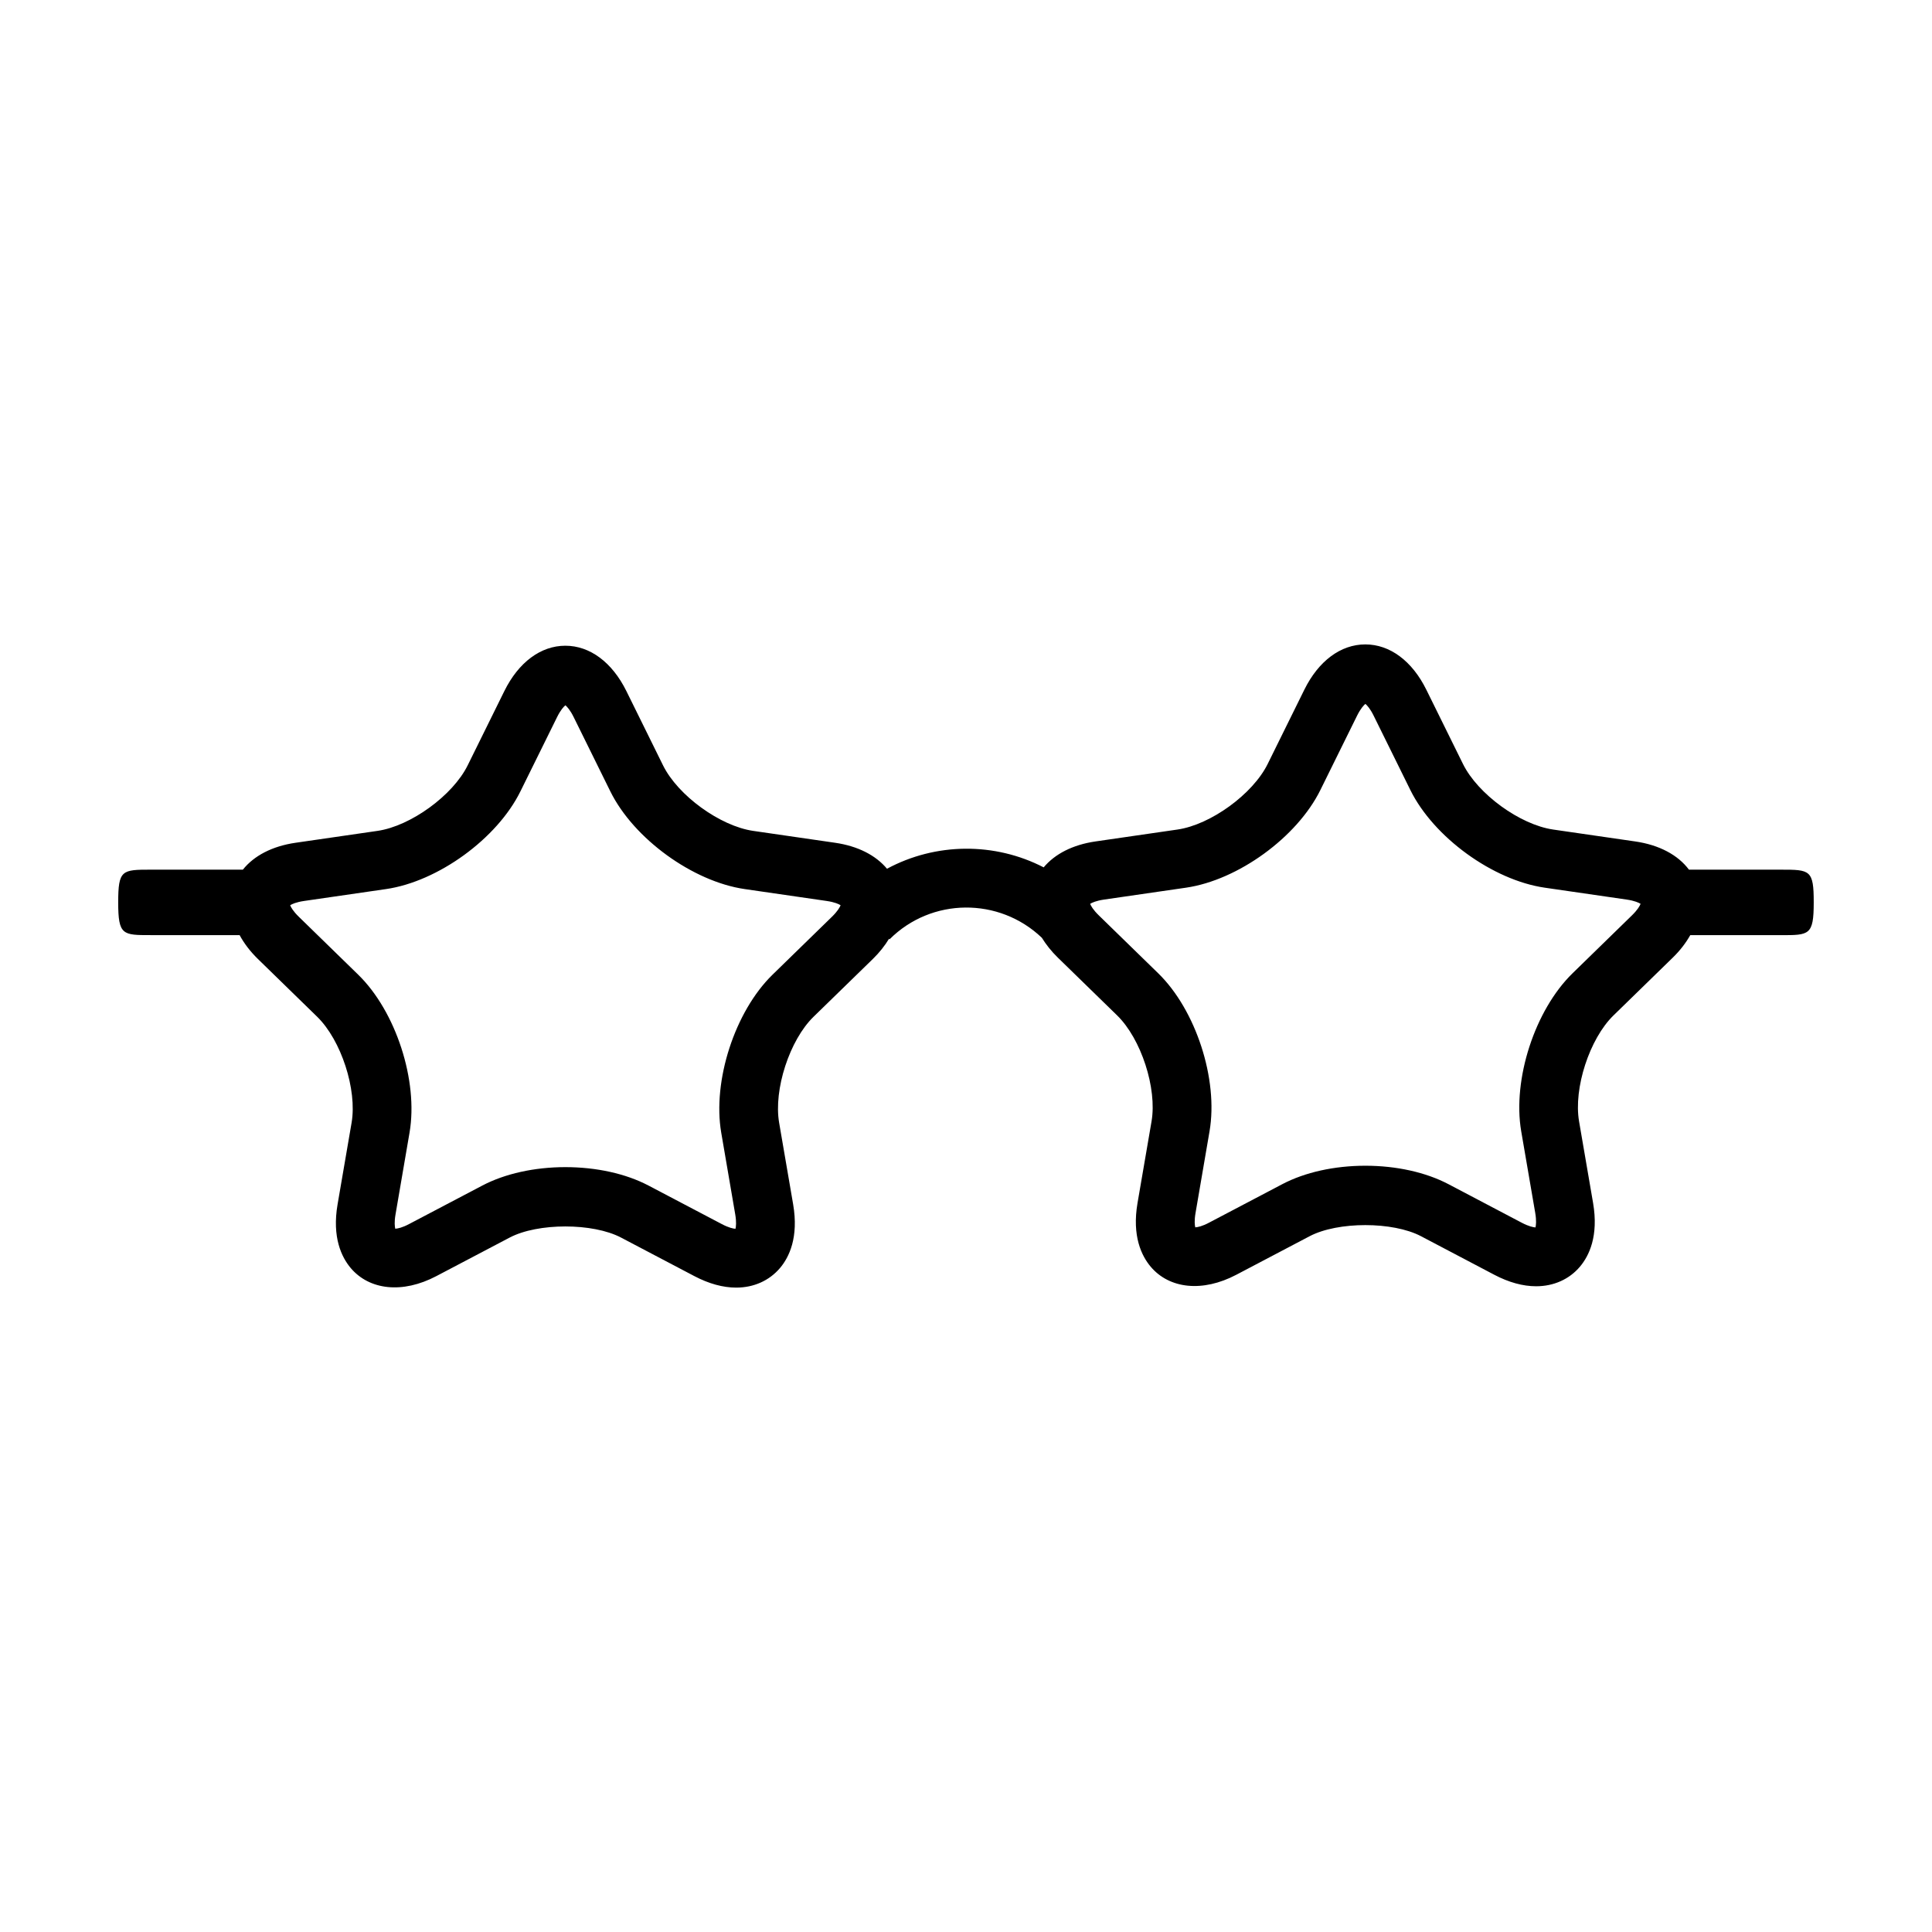 <?xml version="1.0" encoding="UTF-8"?>
<!-- The Best Svg Icon site in the world: iconSvg.co, Visit us! https://iconsvg.co -->
<svg fill="#000000" width="800px" height="800px" version="1.1" viewBox="144 144 512 512" xmlns="http://www.w3.org/2000/svg">
 <path d="m615.98 374.47h-24.391c-2.918-3.906-7.883-6.559-14.254-7.481l-21.73-3.152c-8.793-1.273-19.949-9.387-23.887-17.352l-9.715-19.684c-3.769-7.644-9.664-12.027-16.176-12.027-6.516 0-12.41 4.383-16.176 12.027l-9.715 19.68c-3.934 7.969-15.094 16.078-23.891 17.355l-21.723 3.152c-6.016 0.871-10.762 3.309-13.734 6.871-12.992-6.711-28.621-6.586-41.523 0.367-2.973-3.566-7.707-6.004-13.738-6.883l-21.73-3.152c-8.793-1.281-19.949-9.391-23.879-17.352l-9.715-19.688c-3.769-7.637-9.664-12.027-16.176-12.027-6.516 0-12.41 4.387-16.176 12.031l-9.715 19.68c-3.934 7.965-15.094 16.078-23.887 17.355l-21.73 3.152c-6.168 0.898-11 3.422-13.957 7.125h-24.34c-7.703 0-8.695 0.059-8.695 8.676 0 8.711 1.184 8.672 8.695 8.672h23.477c1.18 2.172 2.777 4.297 4.836 6.309l15.715 15.32c6.367 6.203 10.625 19.324 9.129 28.078l-3.715 21.637c-1.5 8.75 1.062 14 3.465 16.863 4.957 5.879 13.742 6.883 22.715 2.156l19.418-10.207c7.481-3.934 22.047-3.934 29.527 0l19.426 10.211c3.848 2.019 7.582 3.047 11.09 3.047 4.66 0 8.781-1.855 11.617-5.203 2.414-2.856 4.969-8.105 3.473-16.867l-3.715-21.633c-1.5-8.758 2.766-21.887 9.129-28.082l15.719-15.32c1.754-1.707 3.16-3.508 4.277-5.34l0.141 0.141c11.113-11.105 29.059-11.203 40.359-0.406 1.113 1.797 2.5 3.566 4.223 5.246l15.719 15.32c6.367 6.203 10.625 19.324 9.129 28.078l-3.715 21.633c-1.5 8.758 1.062 14 3.465 16.867 4.961 5.891 13.754 6.871 22.711 2.16l19.426-10.211c7.481-3.934 22.051-3.93 29.523-0.004l19.426 10.219c3.848 2.019 7.582 3.043 11.082 3.043 4.66 0 8.793-1.848 11.621-5.203 2.414-2.863 4.969-8.102 3.473-16.867l-3.715-21.629c-1.5-8.762 2.766-21.887 9.129-28.082l15.715-15.32c1.949-1.895 3.465-3.898 4.625-5.945h24.023c7.508 0 8.695 0.039 8.695-8.672 0.016-8.621-0.977-8.684-8.68-8.684zm-251.52 12.496-15.719 15.324c-9.98 9.73-15.961 28.117-13.609 41.871l3.707 21.633c0.363 2.09 0.207 3.289 0.07 3.848-0.559-0.035-1.75-0.258-3.637-1.254l-19.426-10.211c-5.992-3.144-13.805-4.875-22.012-4.875-8.207 0-16.02 1.734-22.016 4.883l-19.418 10.207c-1.777 0.938-2.926 1.18-3.652 1.238-0.137-0.57-0.289-1.762 0.074-3.828l3.707-21.637c2.359-13.742-3.617-32.137-13.609-41.871l-15.715-15.324c-1.523-1.48-2.102-2.535-2.312-3.074 0.492-0.309 1.578-0.82 3.672-1.129l21.73-3.152c13.801-2.004 29.441-13.371 35.613-25.879l9.715-19.68c0.941-1.906 1.762-2.781 2.207-3.148 0.449 0.371 1.27 1.246 2.207 3.148l9.715 19.684c6.176 12.504 21.816 23.871 35.613 25.875l21.73 3.152c2.102 0.309 3.184 0.82 3.672 1.129-0.207 0.531-0.789 1.59-2.309 3.07zm212-0.363-15.715 15.324c-9.98 9.73-15.961 28.113-13.609 41.871l3.715 21.629c0.359 2.102 0.203 3.289 0.066 3.856-0.555-0.039-1.75-0.258-3.641-1.25l-19.426-10.219c-5.992-3.144-13.805-4.883-22.012-4.883-8.207 0-16.02 1.738-22.012 4.883l-19.426 10.211c-1.77 0.938-2.918 1.18-3.641 1.238-0.141-0.57-0.289-1.762 0.074-3.836l3.707-21.633c2.359-13.75-3.617-32.137-13.609-41.871l-15.719-15.324c-1.523-1.48-2.102-2.535-2.312-3.074 0.492-0.309 1.578-0.82 3.672-1.129l21.73-3.152c13.801-2.004 29.441-13.371 35.609-25.879l9.715-19.68c0.945-1.906 1.77-2.781 2.211-3.148 0.449 0.367 1.27 1.246 2.207 3.148l9.715 19.684c6.176 12.504 21.816 23.871 35.613 25.875l21.73 3.152c2.098 0.309 3.184 0.82 3.672 1.129-0.215 0.543-0.793 1.598-2.316 3.078z"/>
</svg>